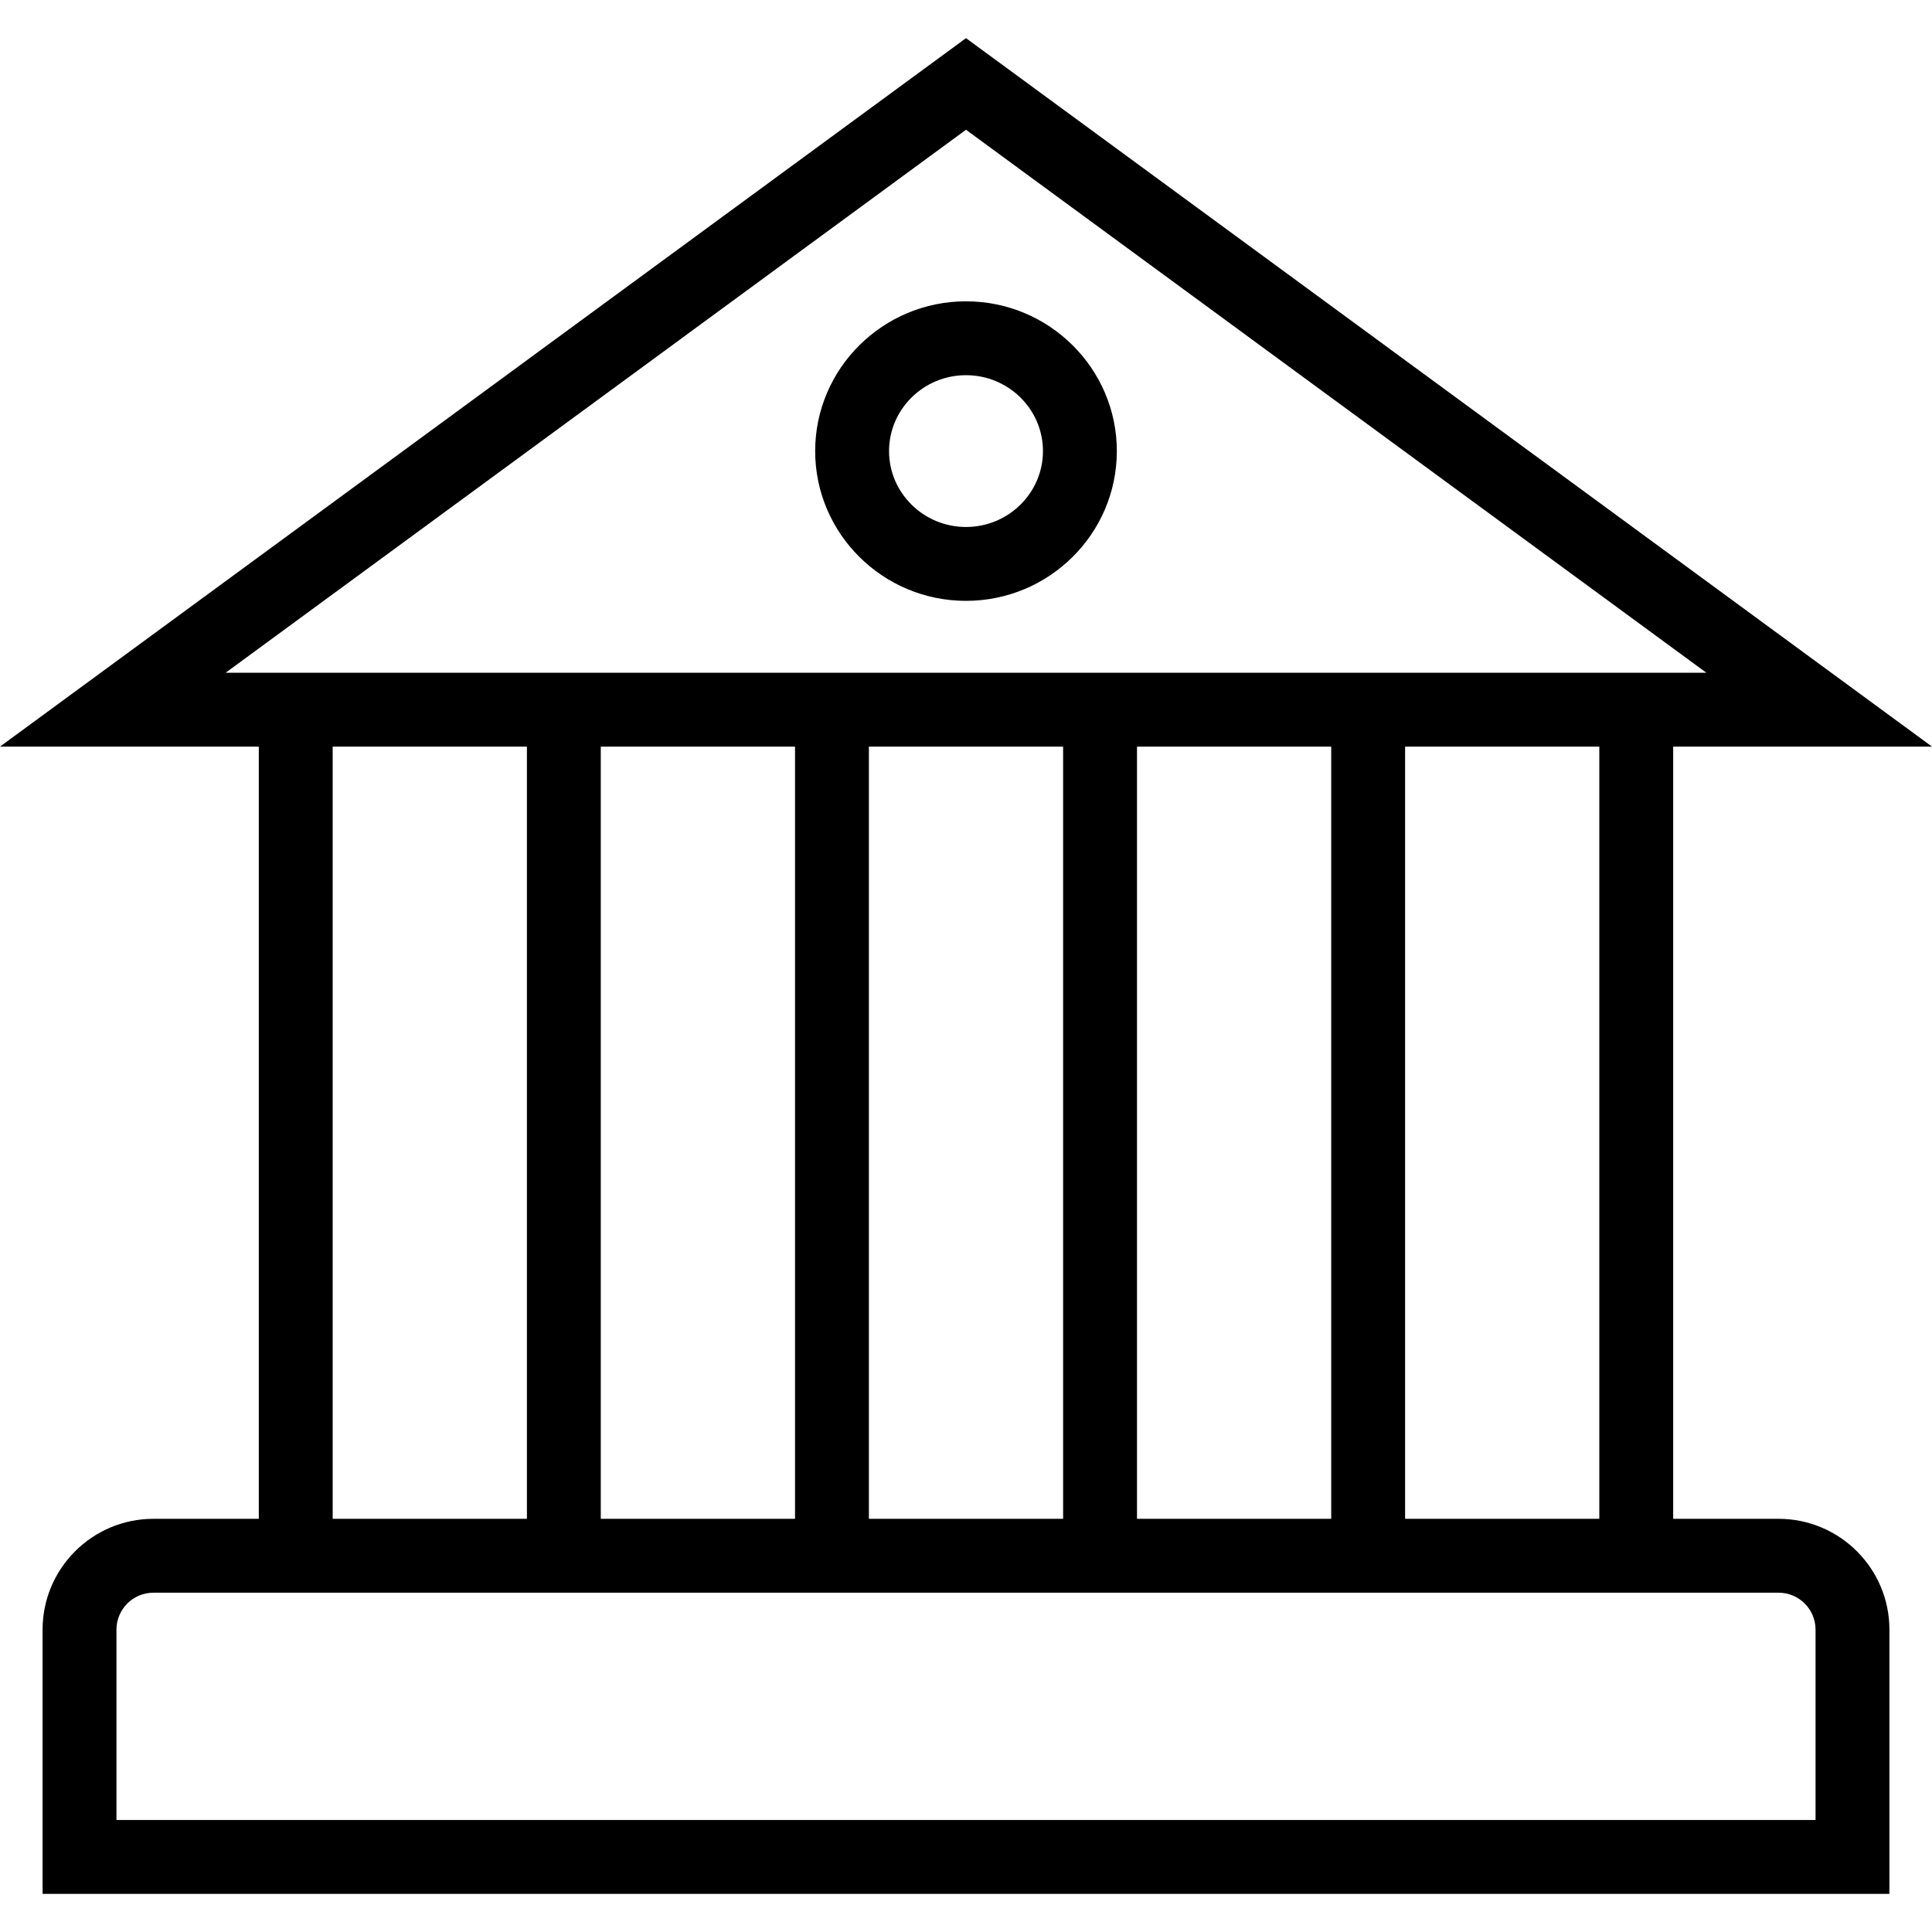 <?xml version="1.0" encoding="iso-8859-1"?>
<!-- Generator: Adobe Illustrator 19.0.0, SVG Export Plug-In . SVG Version: 6.00 Build 0)  -->
<svg version="1.1" id="Layer_1" xmlns="http://www.w3.org/2000/svg" xmlns:xlink="http://www.w3.org/1999/xlink" x="0px" y="0px"
	 viewBox="0 0 515.01 515.01" style="enable-background:new 0 0 515.01 515.01;" xml:space="preserve">
<g>
	<g>
		<path d="M474.12,404.87h-28.101V199.024h68.99L257.505,10.168L0,199.024h68.99V404.87H40.889
			c-16.289,0-29.539,13.25-29.539,29.538v70.433h492.308v-70.433C503.659,418.12,490.409,404.87,474.12,404.87z M60.144,179.332
			l197.361-144.74l197.361,144.74H60.144z M426.327,199.024V404.87h-51.774V199.024H426.327z M354.861,199.024V404.87h-51.774
			V199.024H354.861z M283.394,199.024V404.87H231.62V199.024H283.394z M211.928,199.024V404.87h-51.779V199.024H211.928z
			 M140.457,199.024V404.87H88.683V199.024H140.457z M483.966,485.149H31.043v-50.74c0-5.433,4.418-9.846,9.846-9.846H474.12
			c5.428,0,9.846,4.414,9.846,9.846V485.149z"/>
	</g>
</g>
<g>
	<g>
		<path d="M257.505,80.322c-22.168,0-40.207,17.913-40.207,39.923c0,22.01,18.038,39.923,40.207,39.923s40.207-17.913,40.207-39.923
			C297.712,98.236,279.673,80.322,257.505,80.322z M257.505,140.476c-11.313,0-20.514-9.077-20.514-20.231
			c0-11.154,9.202-20.231,20.514-20.231c11.313,0,20.514,9.077,20.514,20.231C278.019,131.399,268.817,140.476,257.505,140.476z"/>
	</g>
</g>
<g>
</g>
<g>
</g>
<g>
</g>
<g>
</g>
<g>
</g>
<g>
</g>
<g>
</g>
<g>
</g>
<g>
</g>
<g>
</g>
<g>
</g>
<g>
</g>
<g>
</g>
<g>
</g>
<g>
</g>
</svg>
